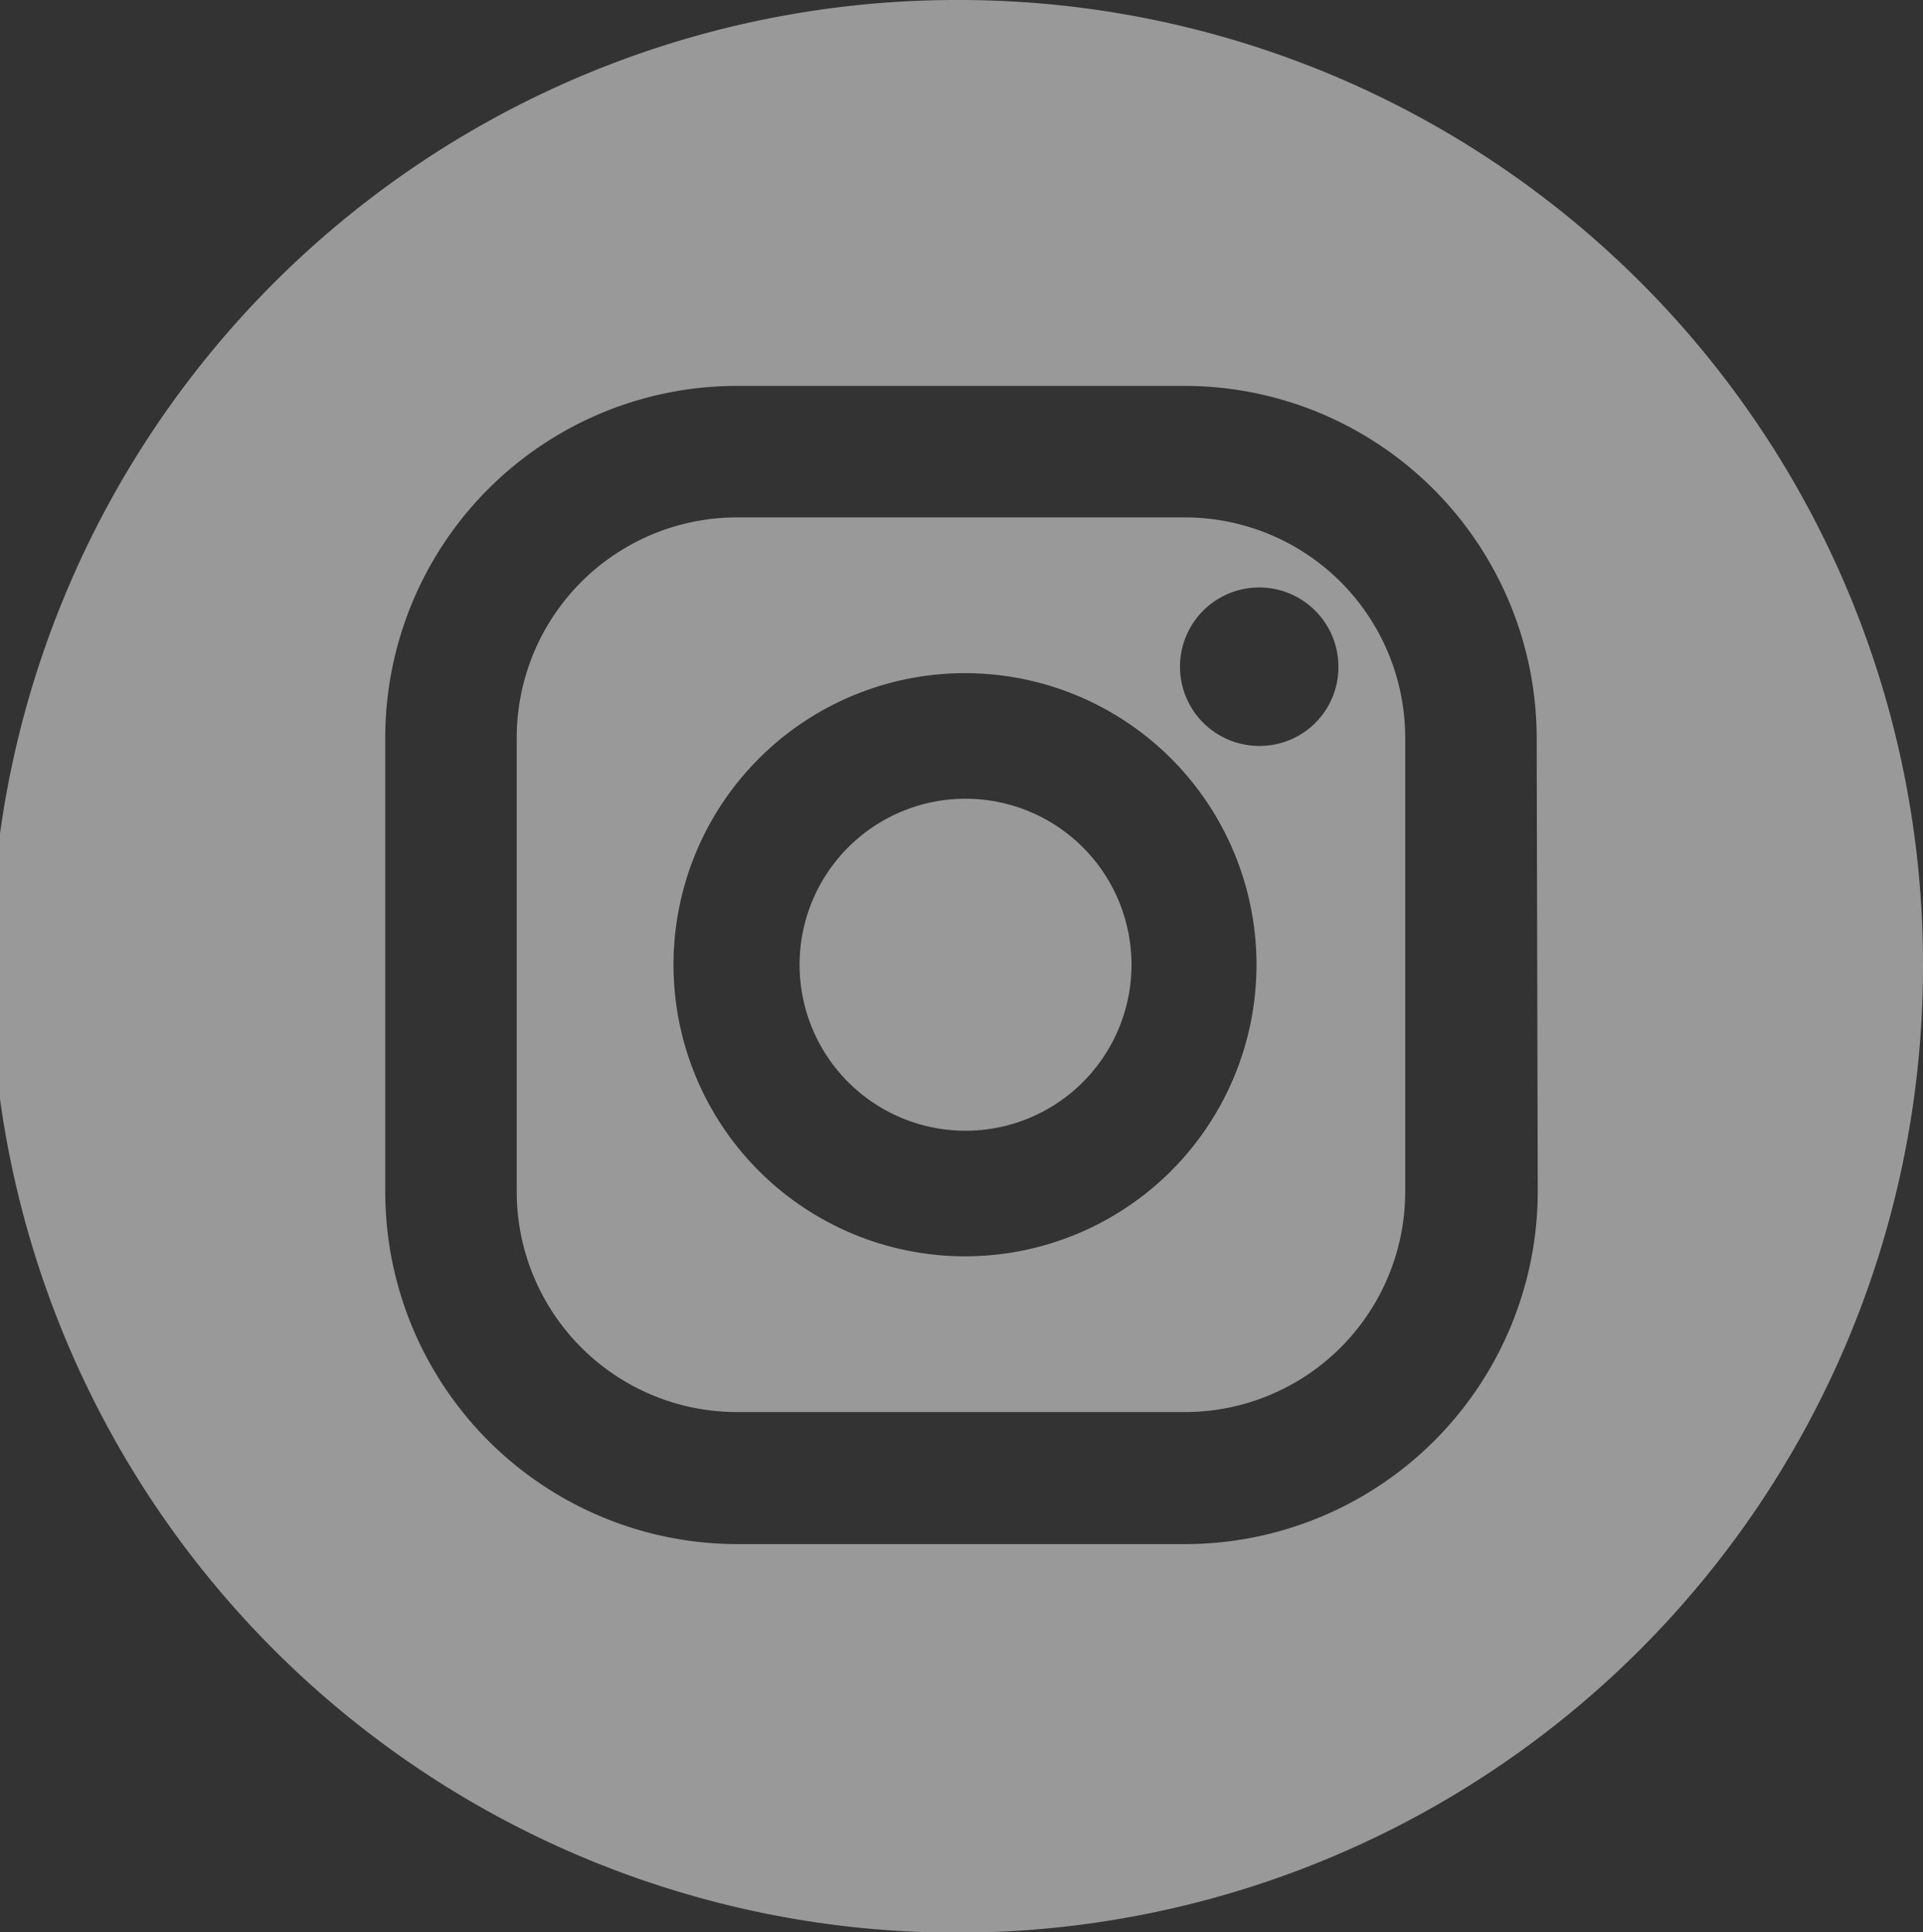 <svg xmlns="http://www.w3.org/2000/svg" viewBox="0 0 35.69 35.85"><rect x="0" y="0" width="35.69" height="35.85" fill="#333333" stroke="none"/><defs><style>.cls-1{opacity:0.5;}.cls-2{fill:#fff;}</style></defs><g id="Capa_2" data-name="Capa 2"><g id="Textos"><g class="cls-1"><path class="cls-2" d="M17.93,14.82A3.08,3.08,0,1,0,21,17.9,3.08,3.08,0,0,0,17.93,14.82Z"/><path class="cls-2" d="M22,9.6H13.67a4.09,4.09,0,0,0-4.08,4.1v8.4a4.09,4.09,0,0,0,4.08,4.1H22a4.09,4.09,0,0,0,4.08-4.1V13.7A4.09,4.09,0,0,0,22,9.6ZM17.93,23.31a5.41,5.41,0,1,1,5.39-5.41A5.41,5.41,0,0,1,17.93,23.31Zm5.45-9.47a1.47,1.47,0,1,1,1.46-1.46A1.46,1.46,0,0,1,23.38,13.84Z"/><path class="cls-2" d="M17.84,0A17.93,17.93,0,1,0,35.69,17.93,17.89,17.89,0,0,0,17.84,0Zm10.7,22.1A6.55,6.55,0,0,1,22,28.65H13.67A6.54,6.54,0,0,1,7.15,22.1V13.7a6.53,6.53,0,0,1,6.52-6.54H22a6.54,6.54,0,0,1,6.52,6.54Z"/></g></g></g></svg>